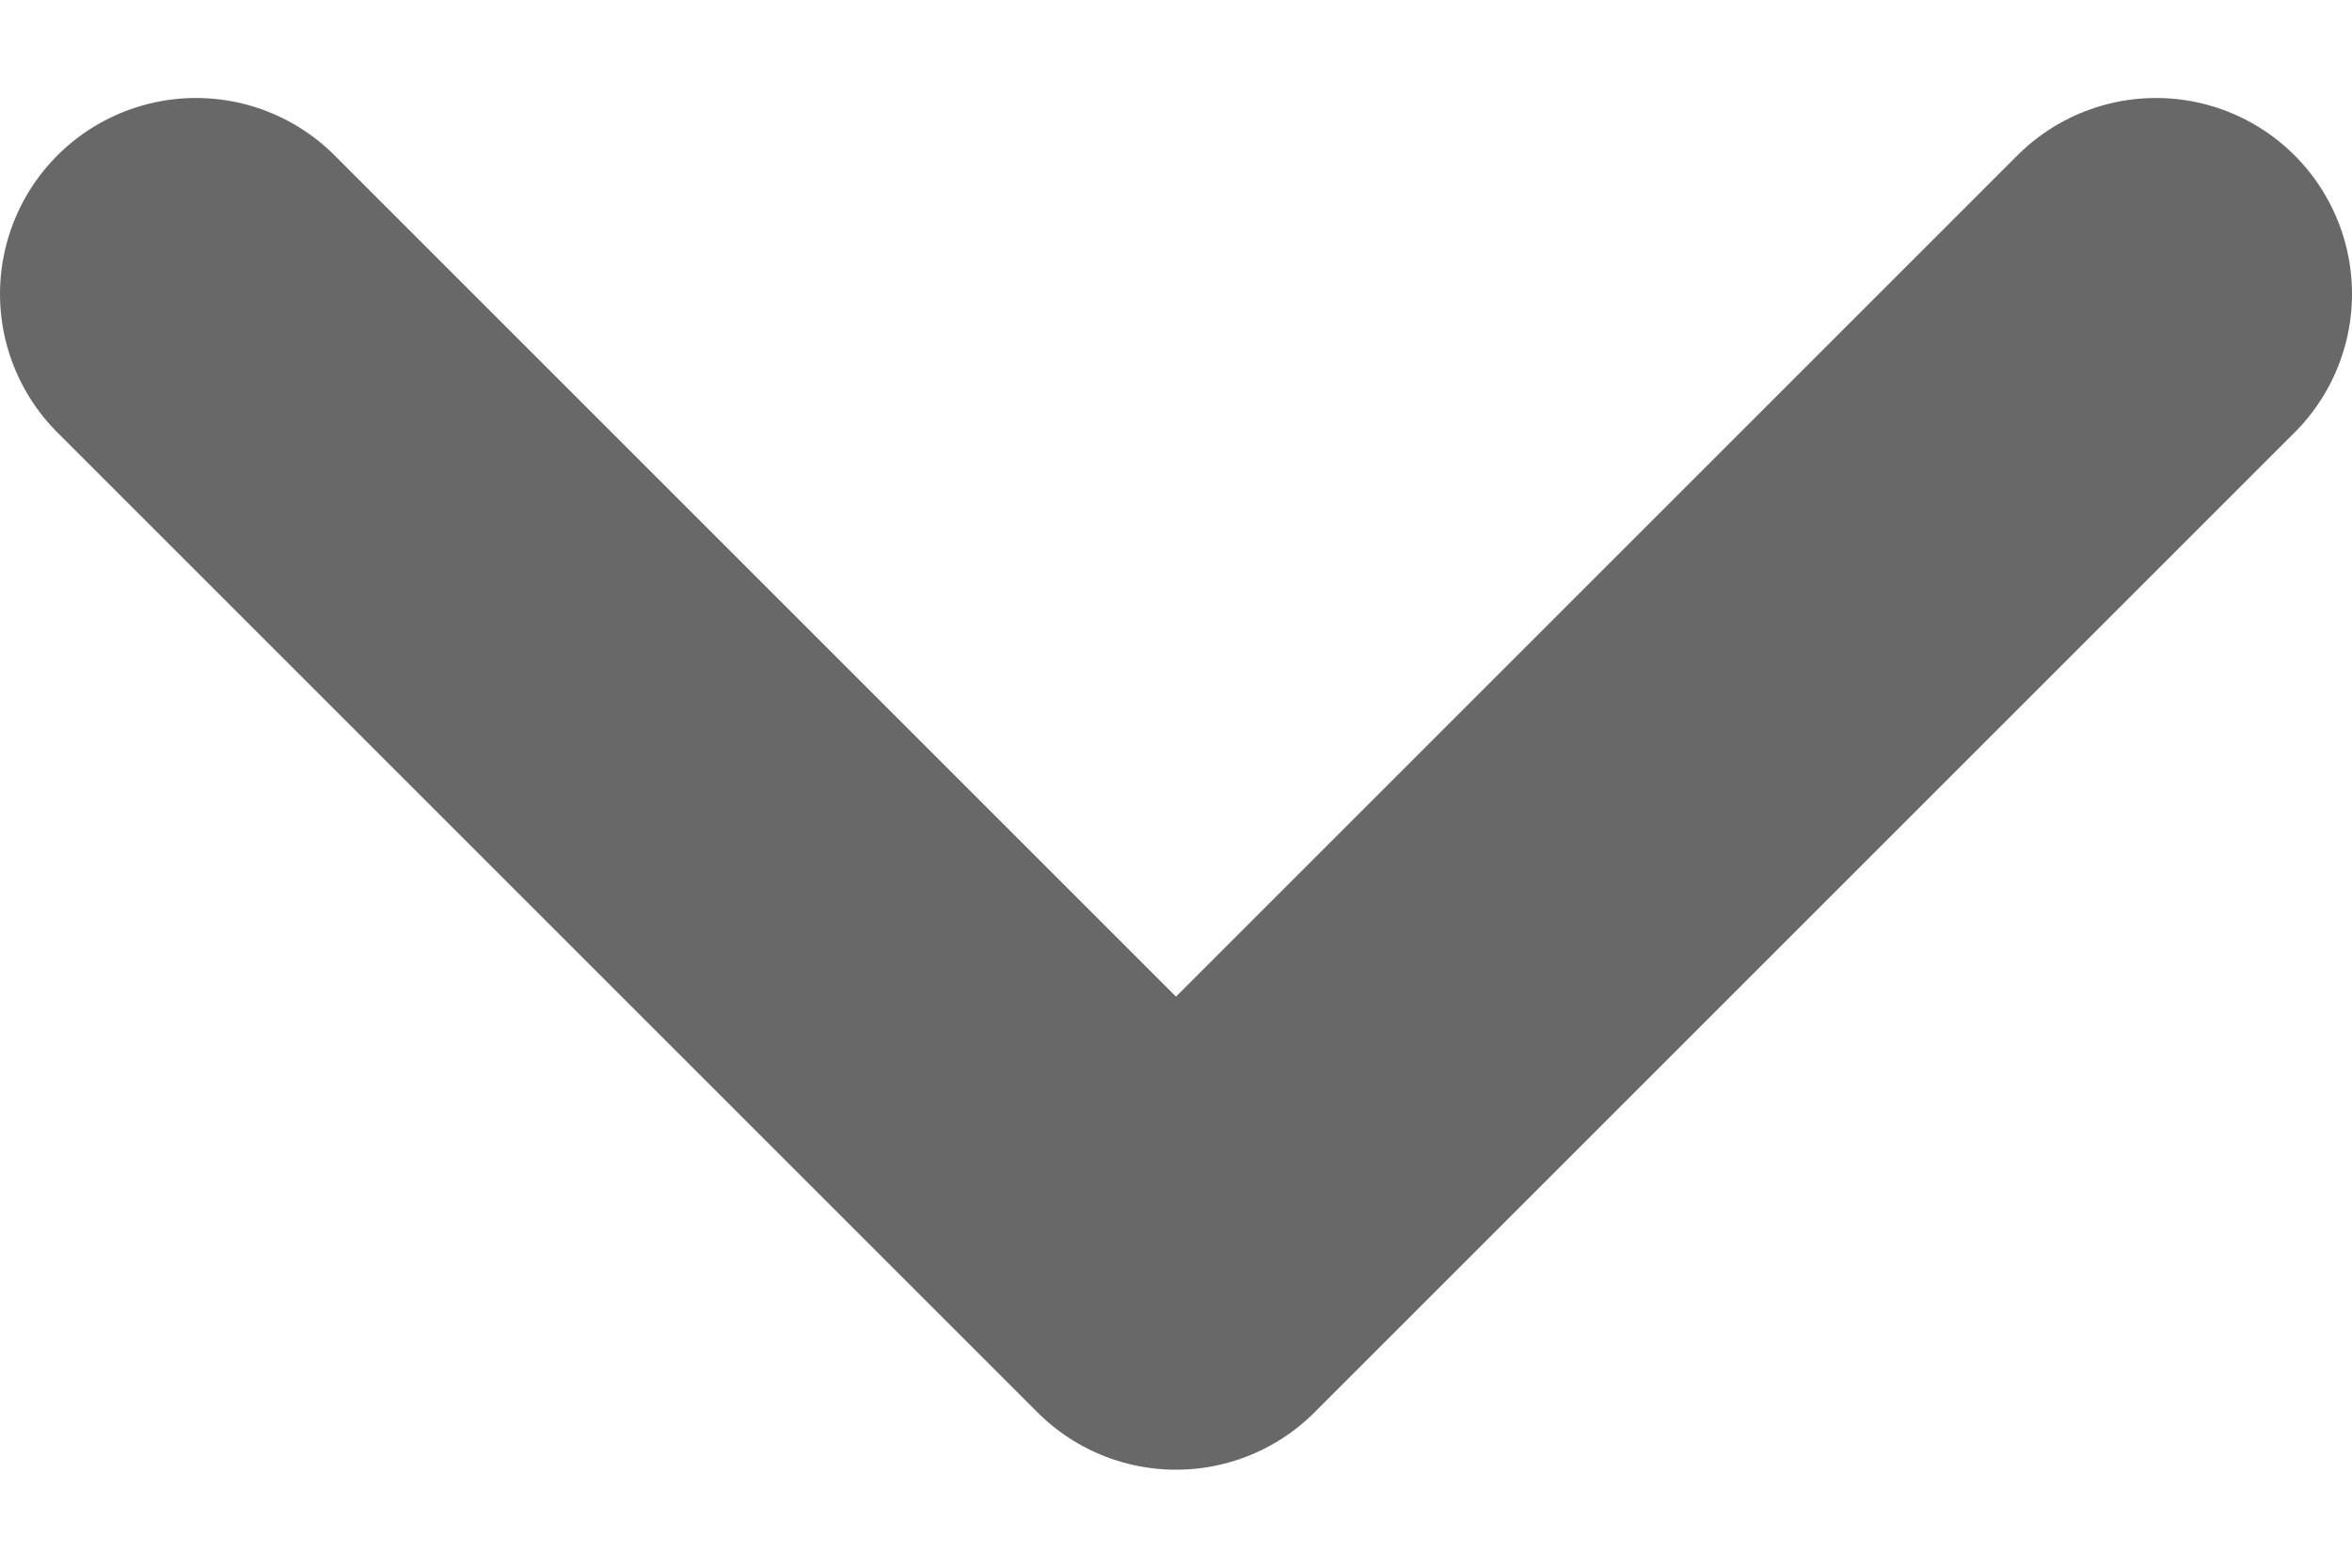<svg width="12" height="8" viewBox="0 0 12 8" fill="none" xmlns="http://www.w3.org/2000/svg">
<path d="M1 1.5L6 6.5L11 1.5" stroke="#686868" stroke-width="2" stroke-linecap="round" stroke-linejoin="round"/>
</svg>
